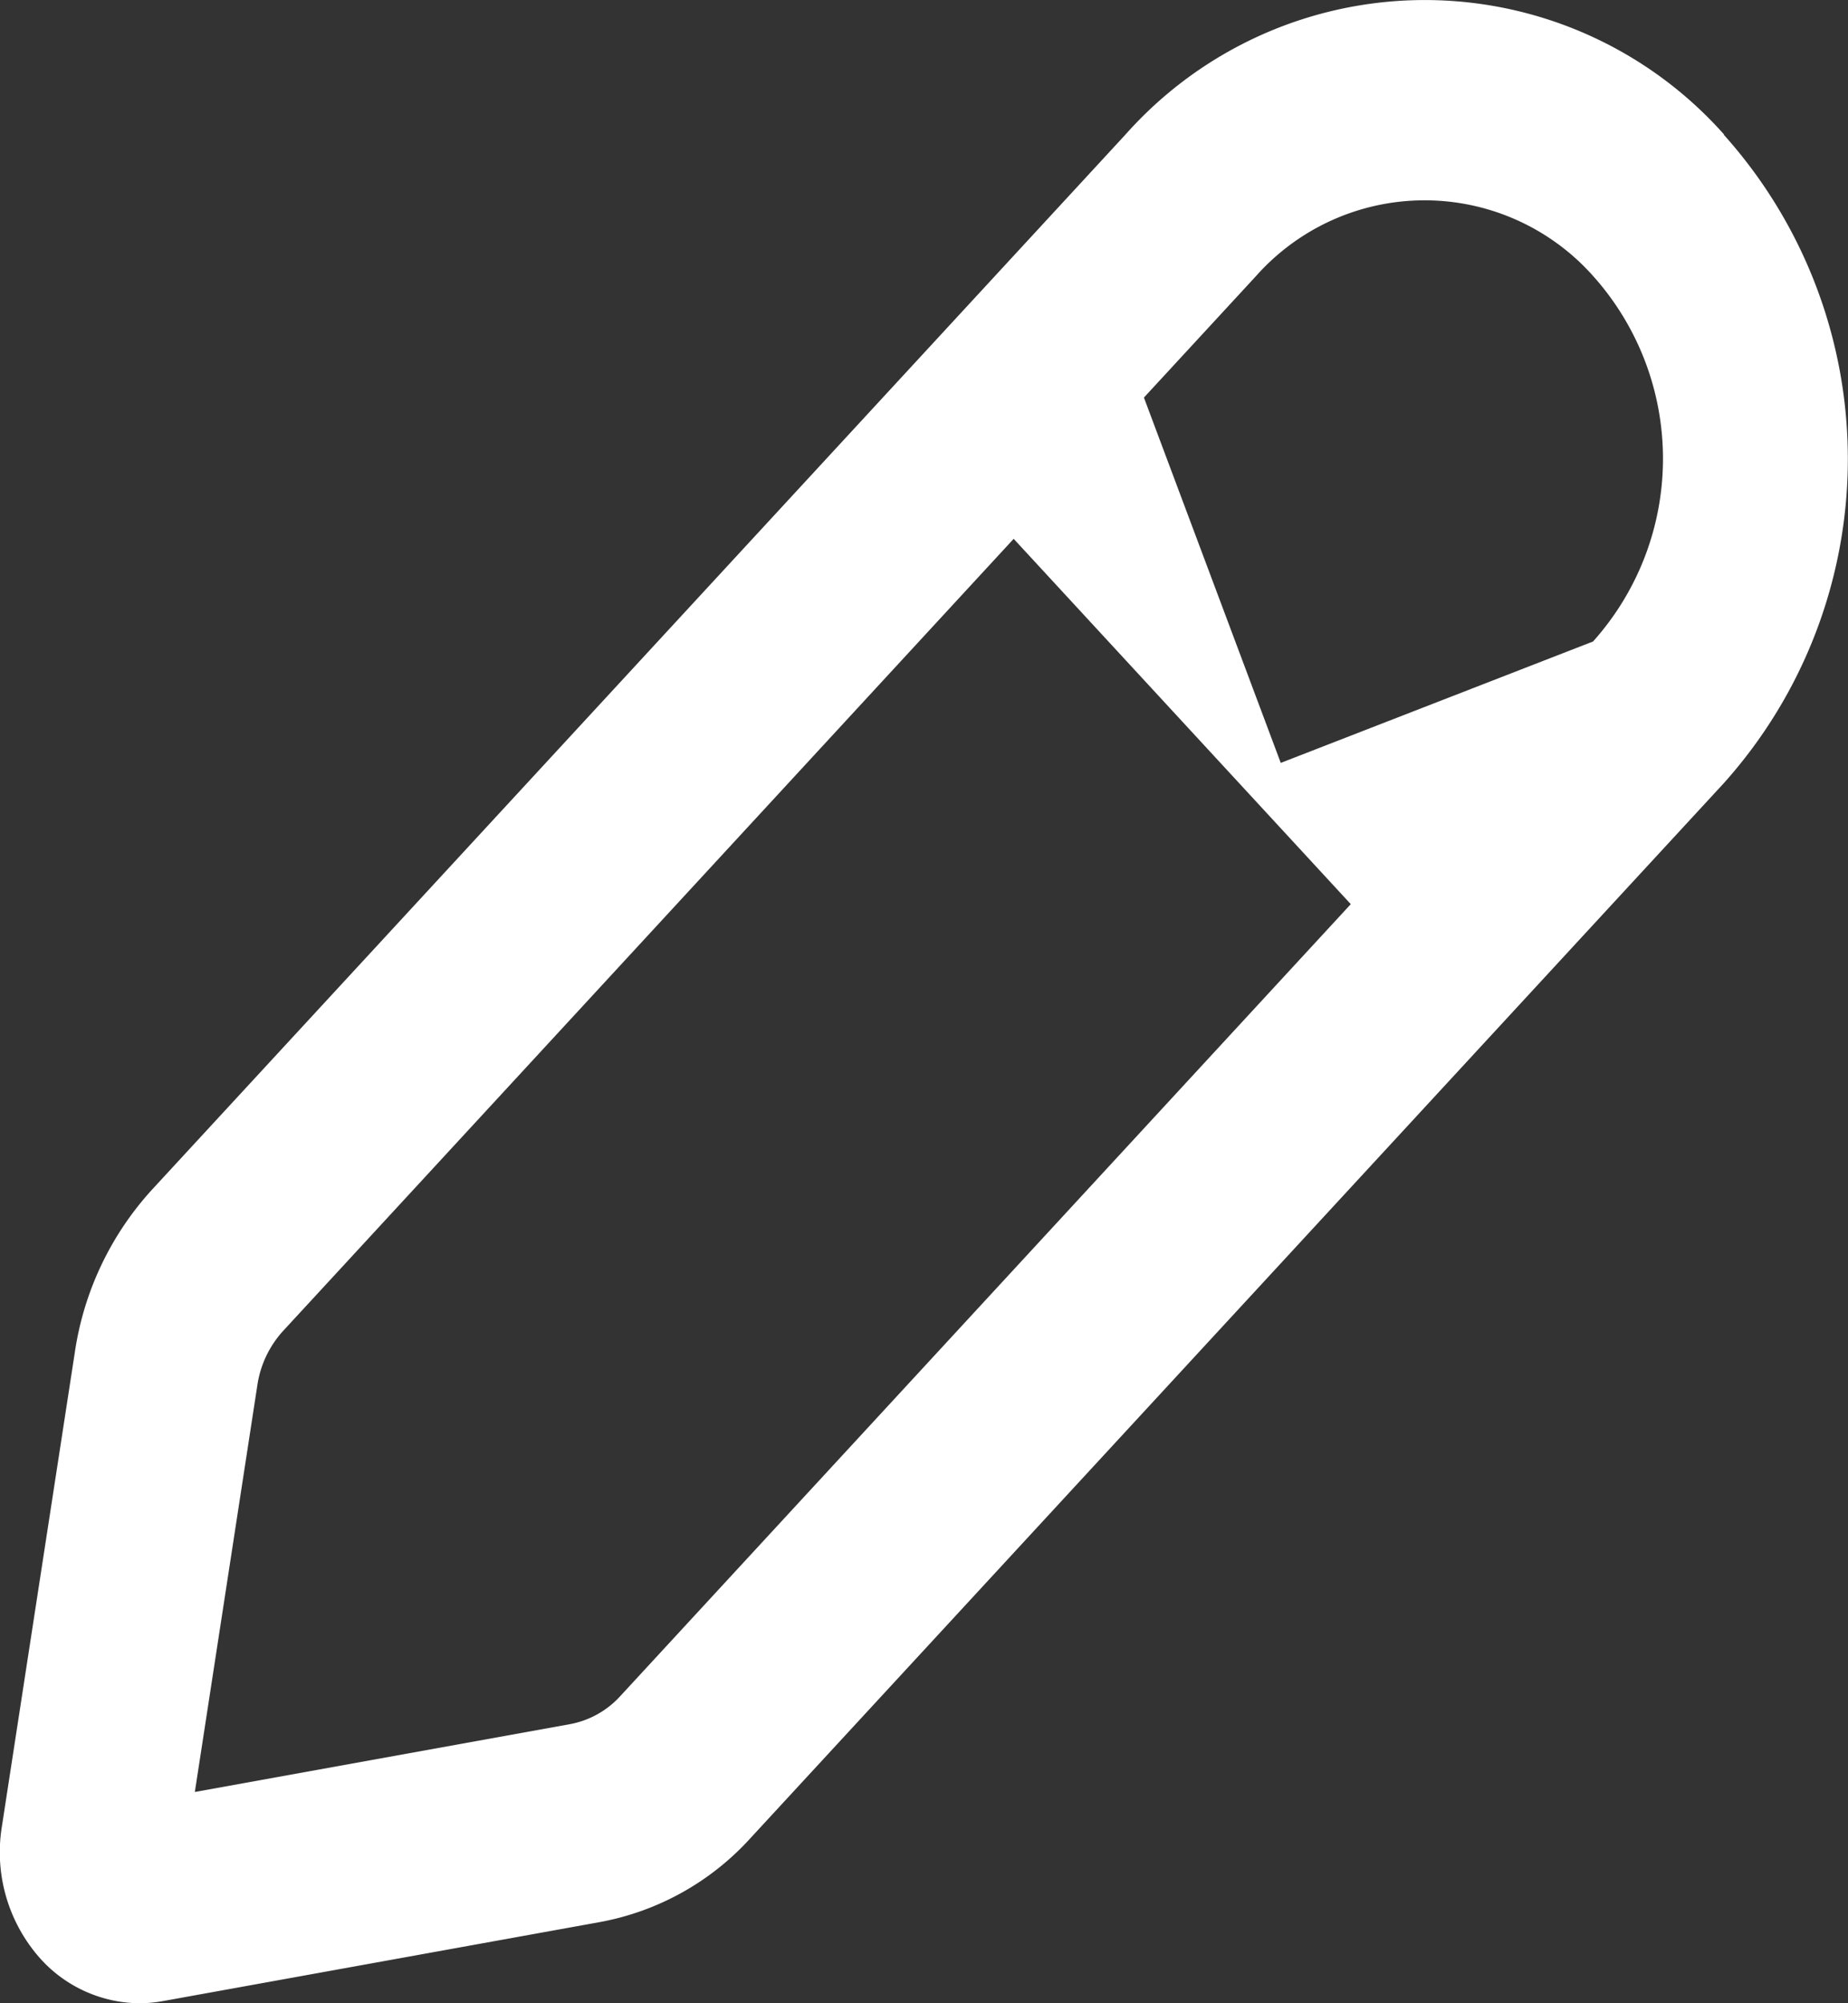 <svg xmlns="http://www.w3.org/2000/svg" width="26.604" height="28.828"><rect width="100%" height="100%" fill="#333333" stroke="none"/><path fill="#fff" d="M24.819 1.935a5.763 5.763 0 0 0-8.615 0L2.192 17.118a4.43 4.43 0 0 0-1.115 2.347l-1.051 6.83a2.3 2.3 0 0 0 .56 1.9 1.94 1.94 0 0 0 1.422.637 2 2 0 0 0 .33-.03l6.3-1.139a3.87 3.87 0 0 0 2.166-1.208l14.012-15.183a6.99 6.99 0 0 0 0-9.333ZM8.926 24.415a1.3 1.3 0 0 1-.721.4l-5.4.976.9-5.855a1.48 1.48 0 0 1 .371-.781l10.517-11.4 4.853 5.258ZM22.938 9.231l-4.5 1.749-1.97-5.258 1.614-1.749a3.246 3.246 0 0 1 4.853 0 3.94 3.94 0 0 1 0 5.258Z"/></svg>